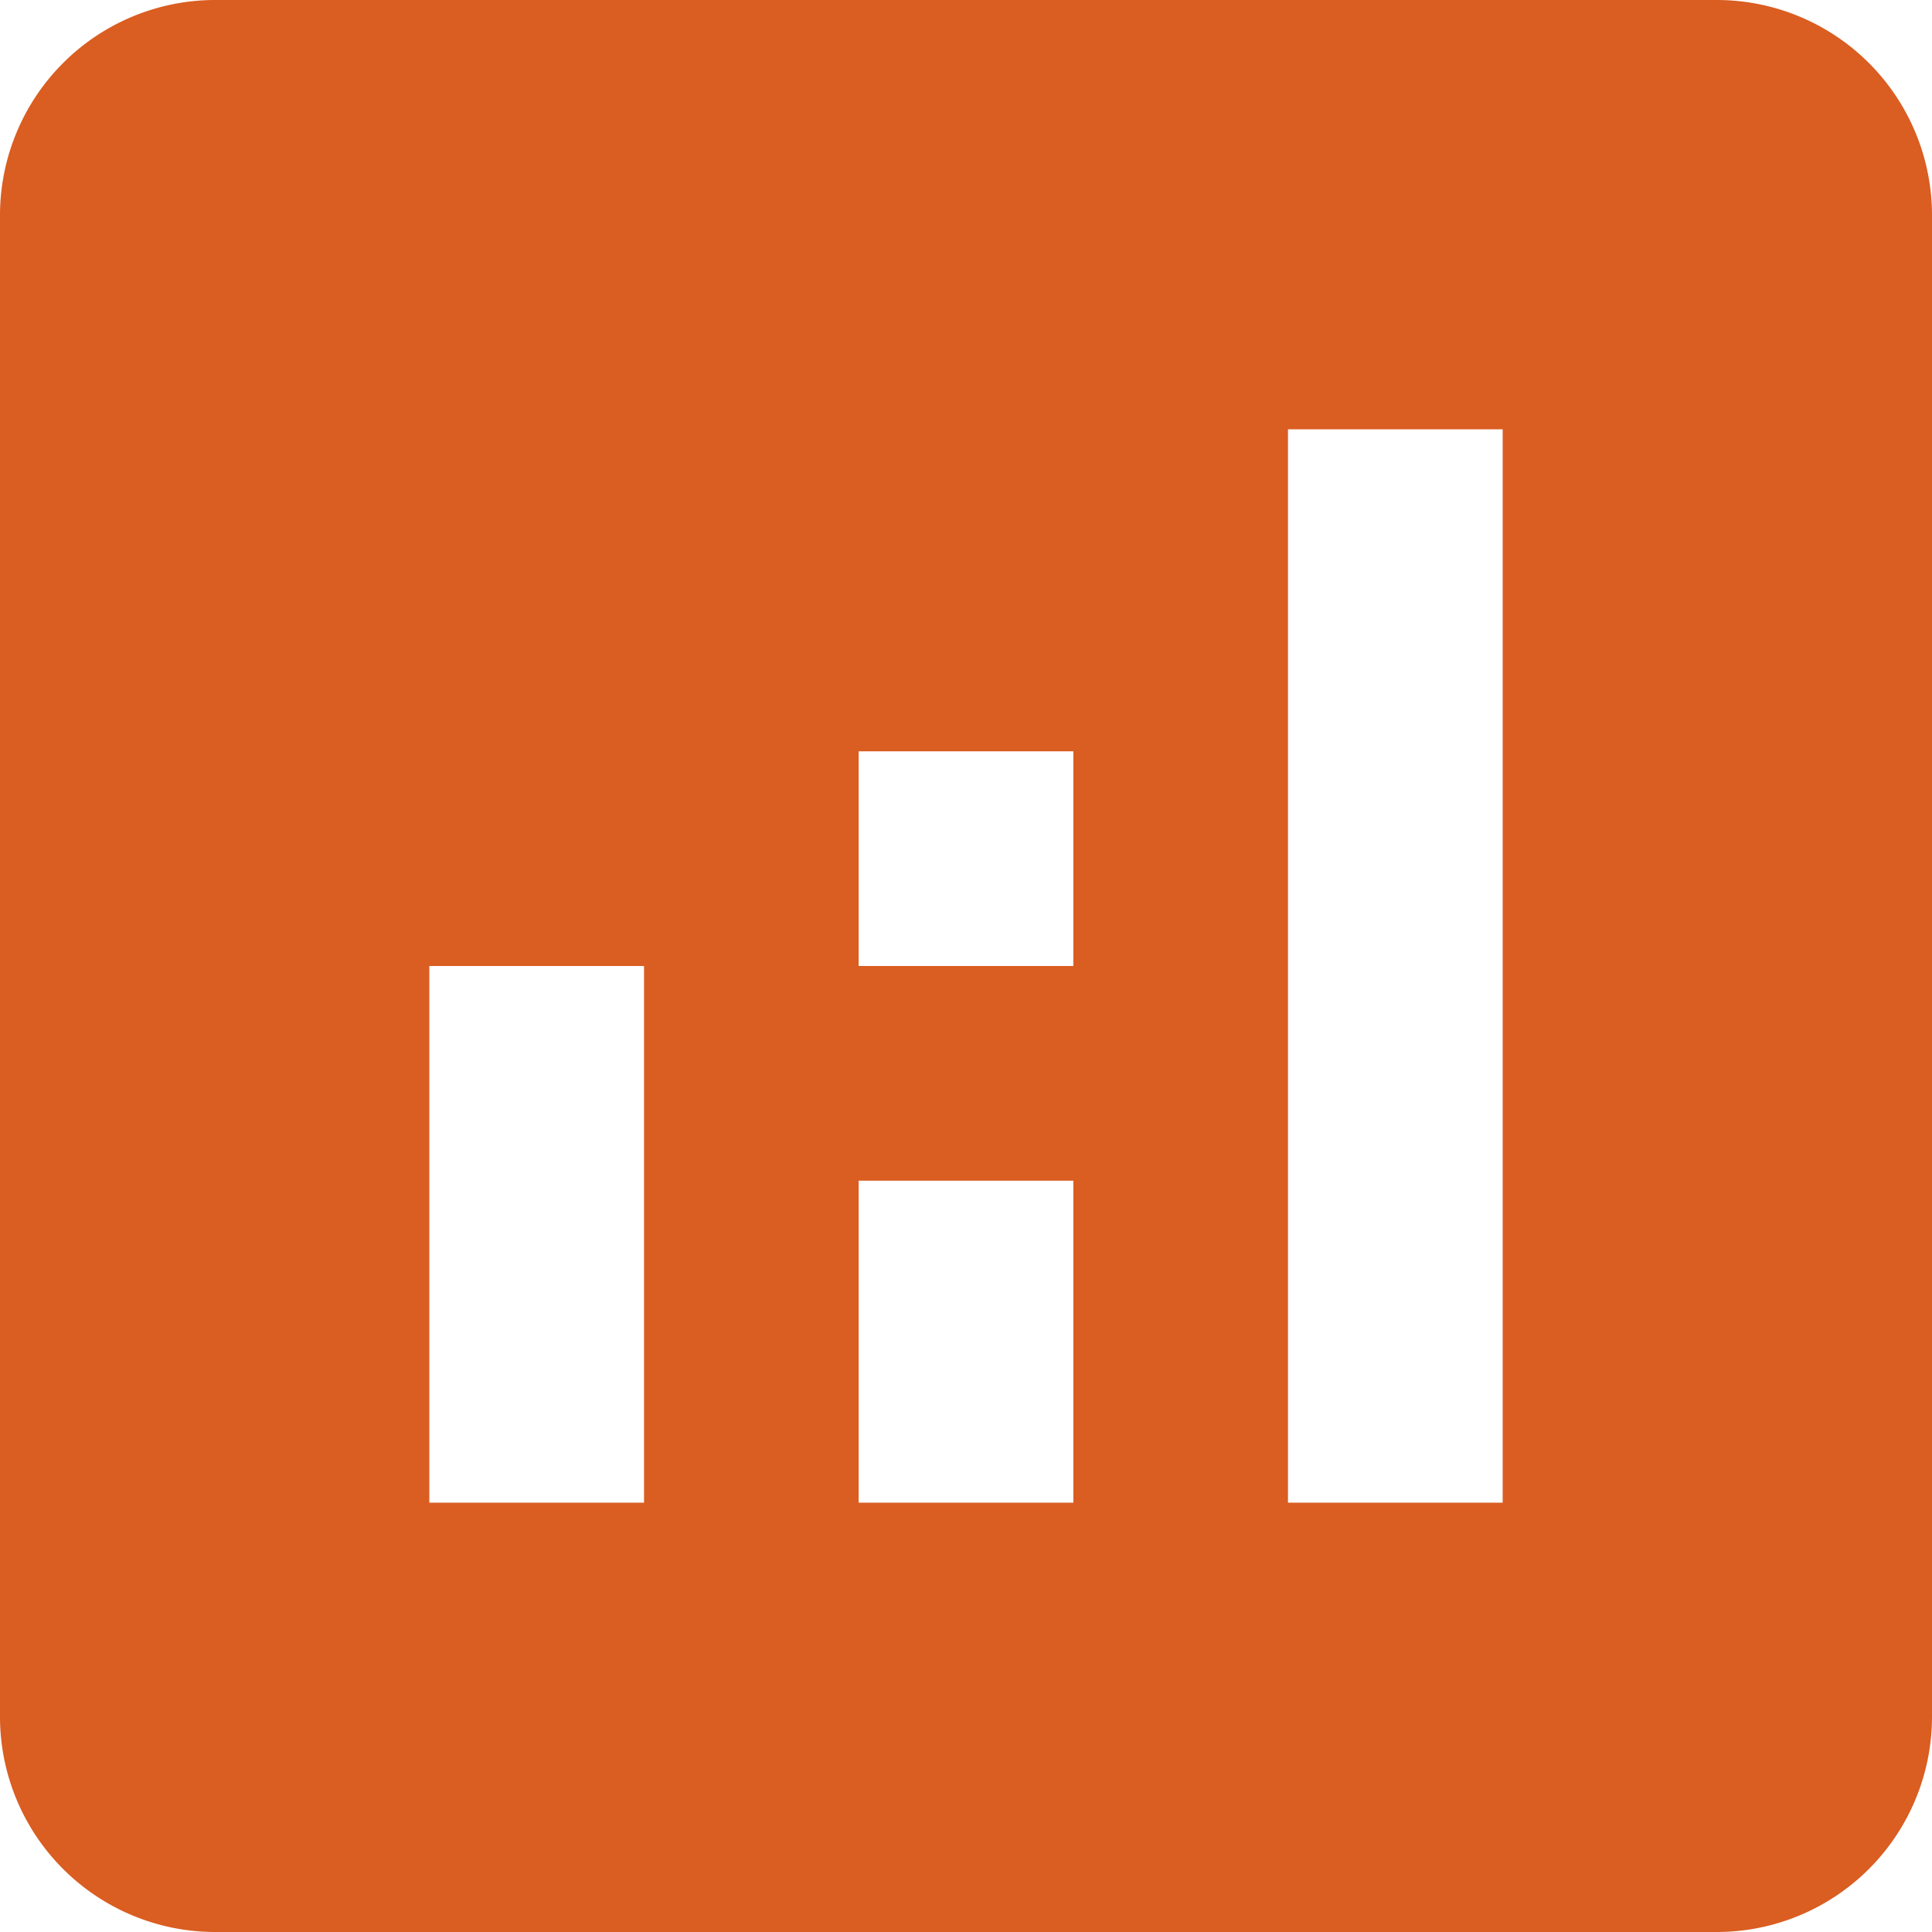 <svg xmlns="http://www.w3.org/2000/svg" width="23" height="23" viewBox="0 0 23 23">
  <path id="Path_43410" data-name="Path 43410" d="M23.444,3H5.556A2.563,2.563,0,0,0,3,5.556V23.444A2.563,2.563,0,0,0,5.556,26H23.444A2.563,2.563,0,0,0,26,23.444V5.556A2.563,2.563,0,0,0,23.444,3ZM10.667,20.889H8.111V14.5h2.556Zm5.111,0H13.222V17.056h2.556Zm0-6.389H13.222V11.944h2.556Zm5.111,6.389H18.333V8.111h2.556Z" transform="translate(-3 -3)" fill="#da5d21"/>
</svg>
